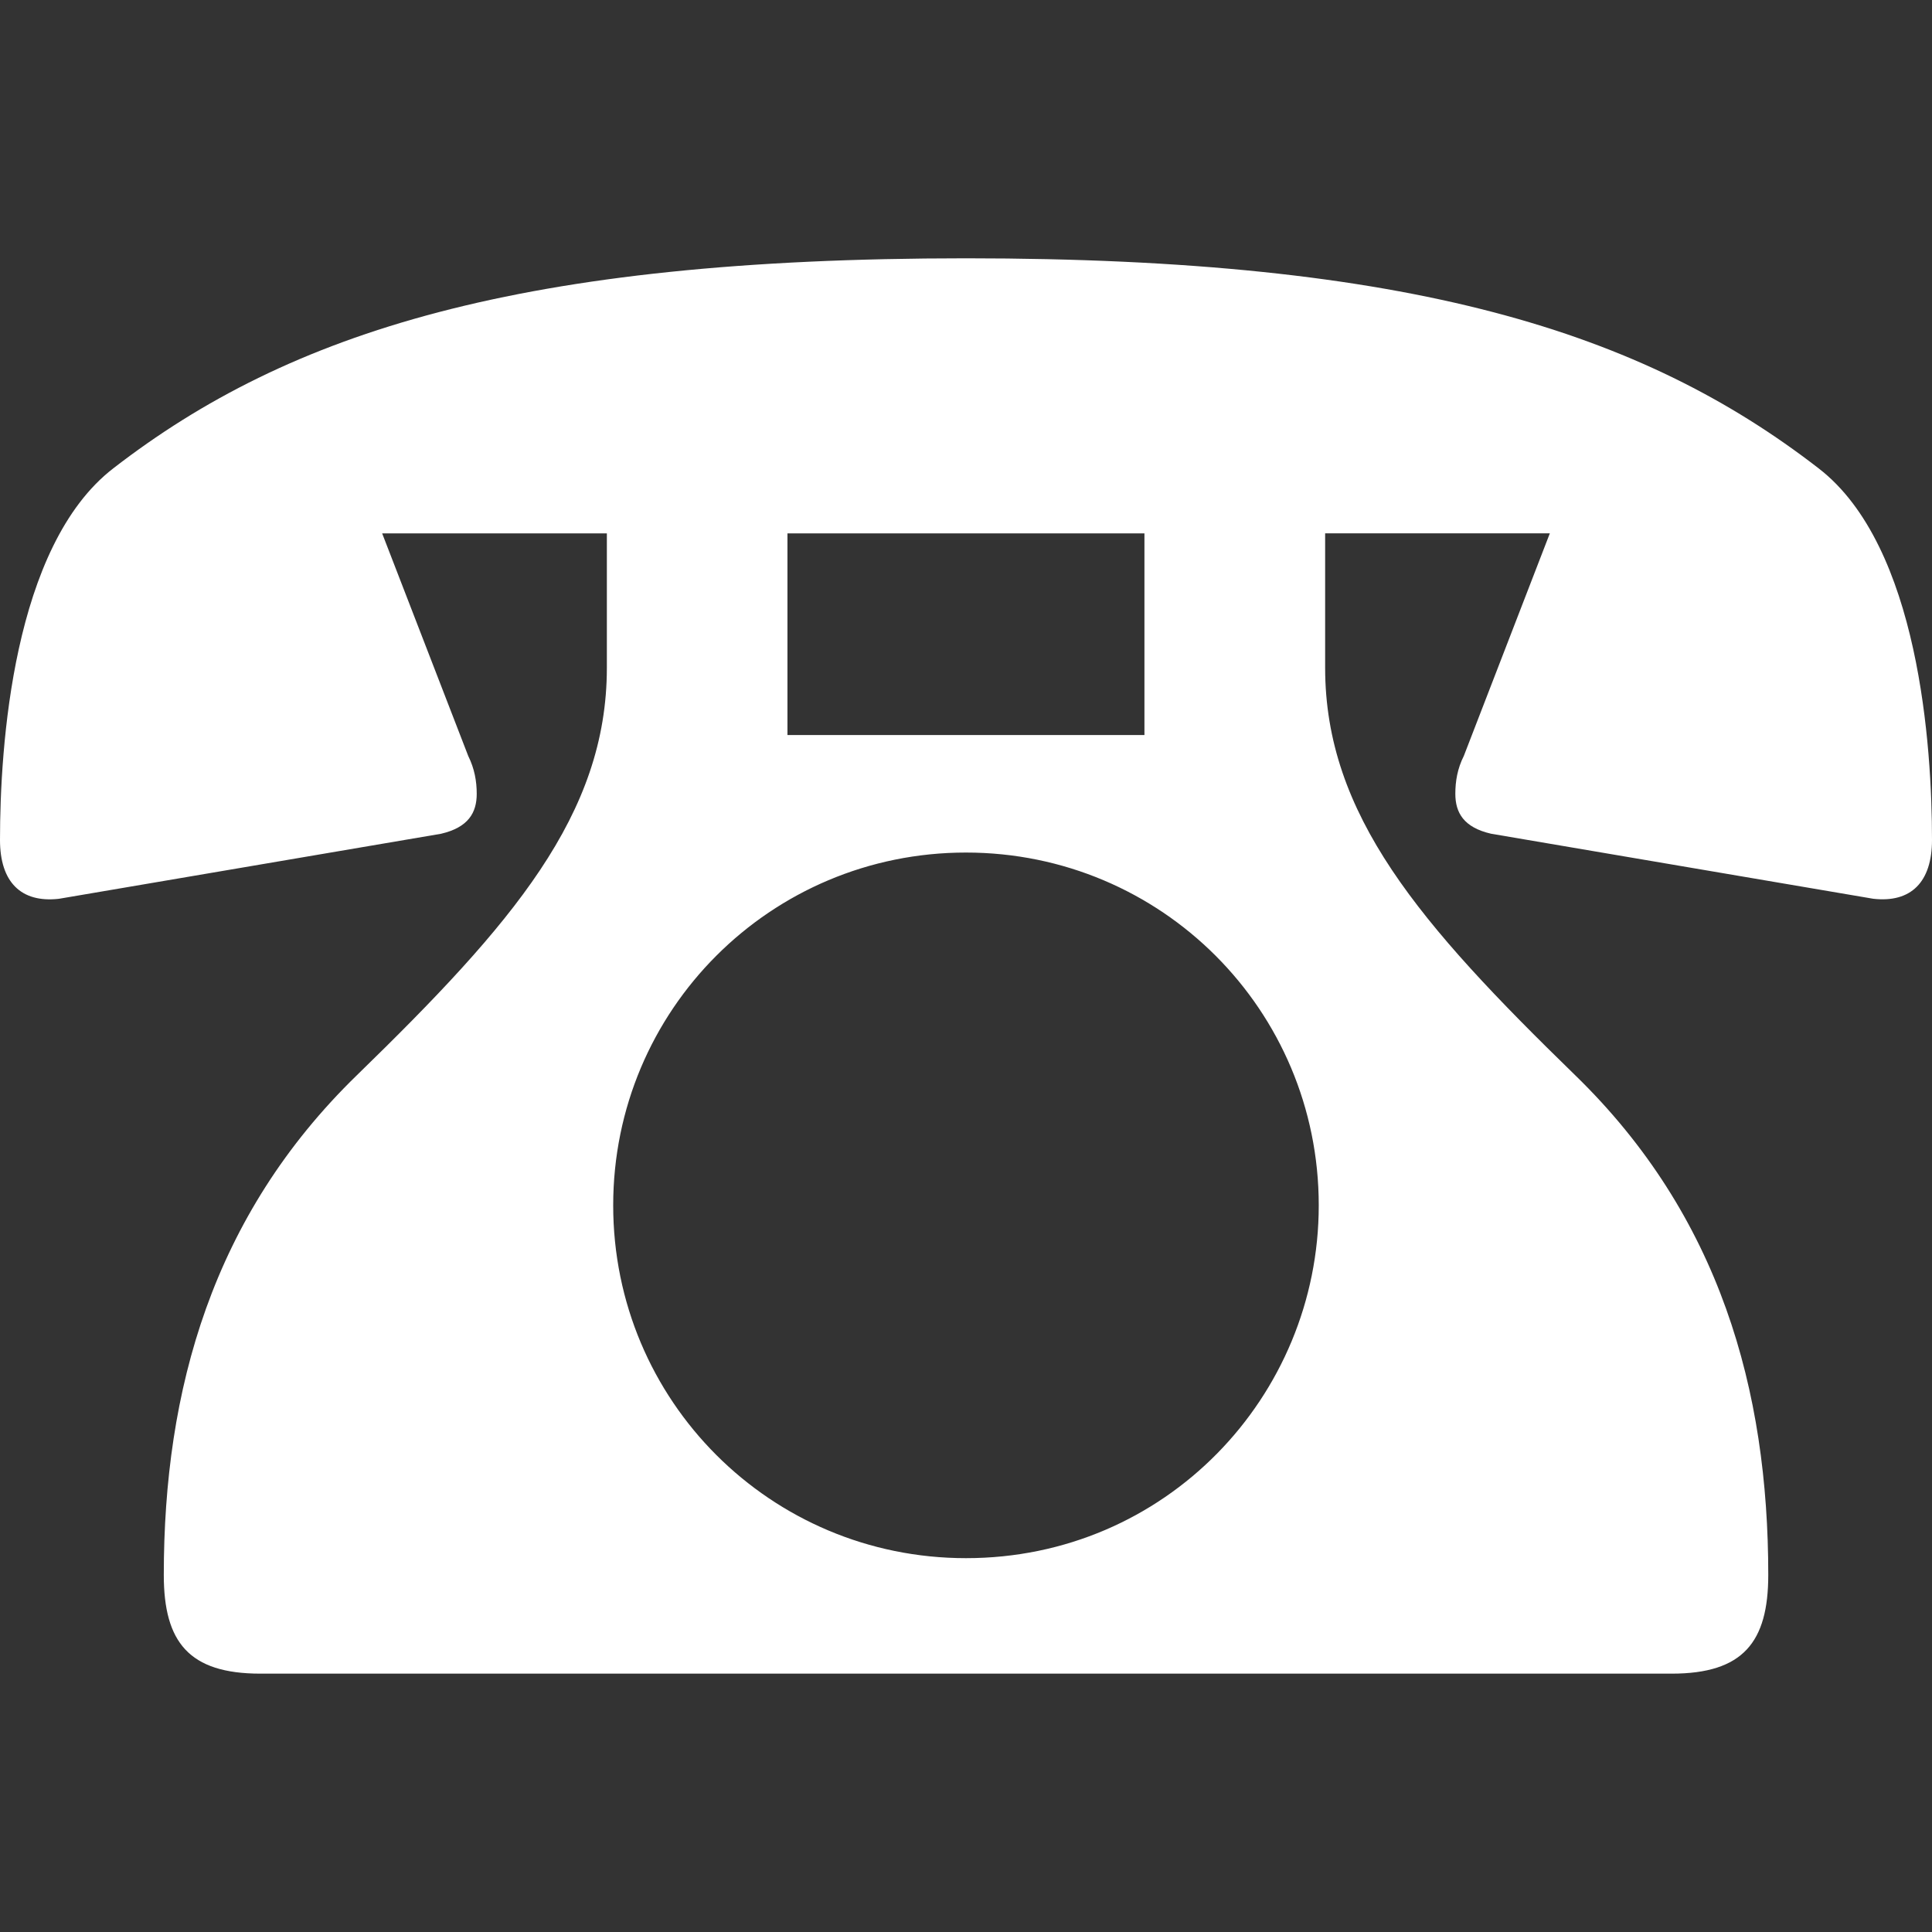 <?xml version="1.0" encoding="utf-8"?>
<!-- Generator: Adobe Illustrator 24.3.0, SVG Export Plug-In . SVG Version: 6.00 Build 0)  -->
<svg version="1.1" id="レイヤー_1" xmlns="http://www.w3.org/2000/svg" xmlns:xlink="http://www.w3.org/1999/xlink" x="0px"
	 y="0px" width="36px" height="36px" viewBox="0 0 36 36" enable-background="new 0 0 36 36" xml:space="preserve">
<rect x="0" y="0" width="36" height="36" fill="#333333" stroke="none"/>
<path fill="#FFFFFF" d="M11.308,9.939H7.121l1.604,4.148c0.117,0.236,0.158,0.47,0.158,0.705c0,0.353-0.158,0.626-0.665,0.744
	l-7.122,1.212C0.391,16.827,0,16.435,0,15.652c0-1.722,0.234-5.478,2.112-6.926c3.287-2.543,7.593-3.913,15.887-3.913
	c8.296,0,12.601,1.37,15.887,3.913C35.766,10.174,36,13.93,36,15.652c0,0.783-0.391,1.175-1.095,1.095l-7.122-1.212
	c-0.508-0.117-0.665-0.391-0.665-0.744c0-0.234,0.039-0.469,0.158-0.705l1.603-4.148h-4.187v2.504c0,2.74,1.762,4.774,4.657,7.591
	c2.7,2.623,3.6,5.87,3.6,9.314c0,1.252-0.469,1.839-1.8,1.839H4.852c-1.331,0-1.8-0.587-1.8-1.839c0-3.445,0.9-6.691,3.6-9.314
	c2.895-2.817,4.656-4.851,4.656-7.591V9.939z M24.573,22.46c0-3.639-2.934-6.574-6.574-6.574c-3.639,0-6.573,2.935-6.573,6.574
	c0,3.64,2.934,6.574,6.573,6.574C21.717,29.035,24.573,26.022,24.573,22.46z M21.325,9.939h-6.652v3.757h6.652V9.939z"/>
</svg>
